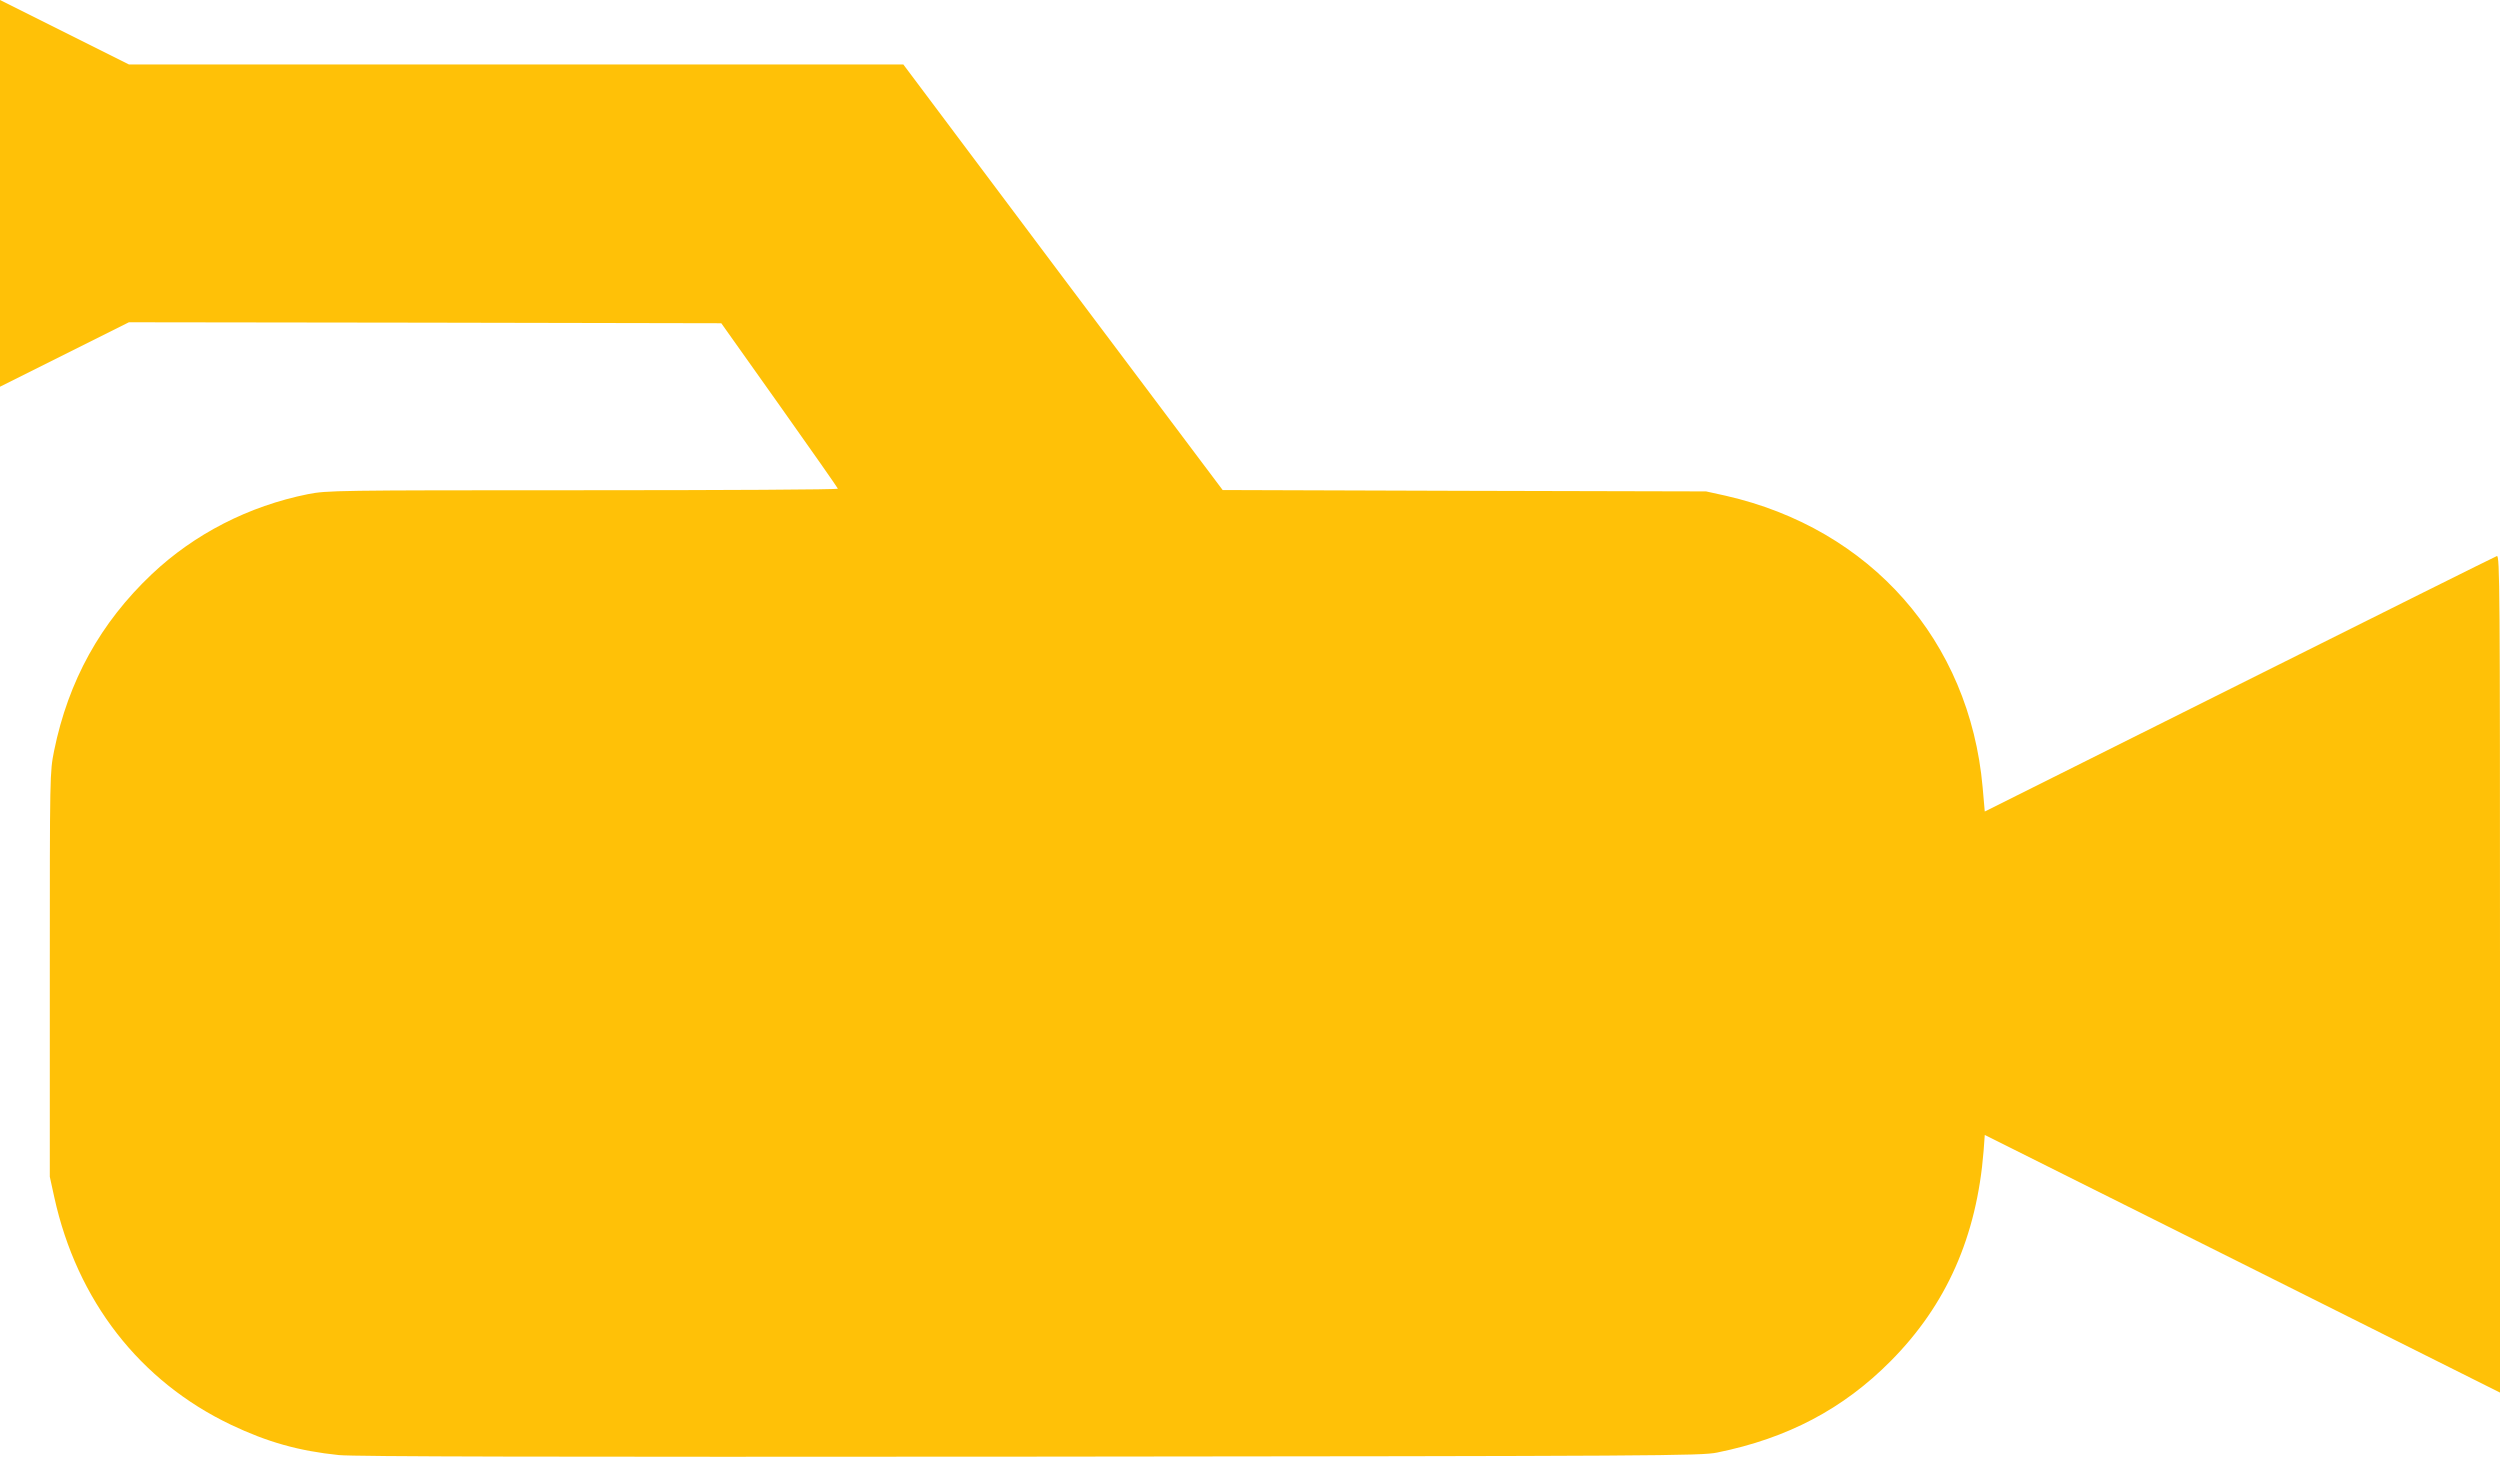 <?xml version="1.0" standalone="no"?>
<!DOCTYPE svg PUBLIC "-//W3C//DTD SVG 20010904//EN"
 "http://www.w3.org/TR/2001/REC-SVG-20010904/DTD/svg10.dtd">
<svg version="1.0" xmlns="http://www.w3.org/2000/svg"
 width="1280pt" height="746pt" viewBox="0 0 1280 746"
 preserveAspectRatio="xMidYMid meet">
<g transform="translate(0,746) scale(0.1,-0.1)"
fill="#ffc107" stroke="none">
<path d="M0 6470 l0 -990 330 165 330 165 1517 -2 1516 -3 298 -420 c164 -231
298 -423 299 -427 0 -5 -588 -8 -1306 -8 -1274 0 -1308 -1 -1407 -20 -304 -61
-582 -204 -800 -410 -263 -249 -427 -546 -500 -904 -22 -111 -22 -113 -22
-1146 l0 -1035 23 -105 c116 -528 437 -942 905 -1165 187 -89 348 -134 552
-155 79 -8 1081 -10 3540 -8 3230 3 3435 4 3517 21 360 73 645 223 888 468
286 288 441 638 476 1076 l6 82 1319 -659 1319 -660 0 2145 c0 1967 -1 2144
-16 2138 -9 -3 -603 -299 -1319 -657 l-1303 -651 -11 125 c-67 750 -573 1323
-1316 1492 l-100 22 -1238 3 -1237 4 -818 1089 -817 1090 -1983 0 -1982 0
-330 165 -330 165 0 -990z"/>
</g>
</svg>
